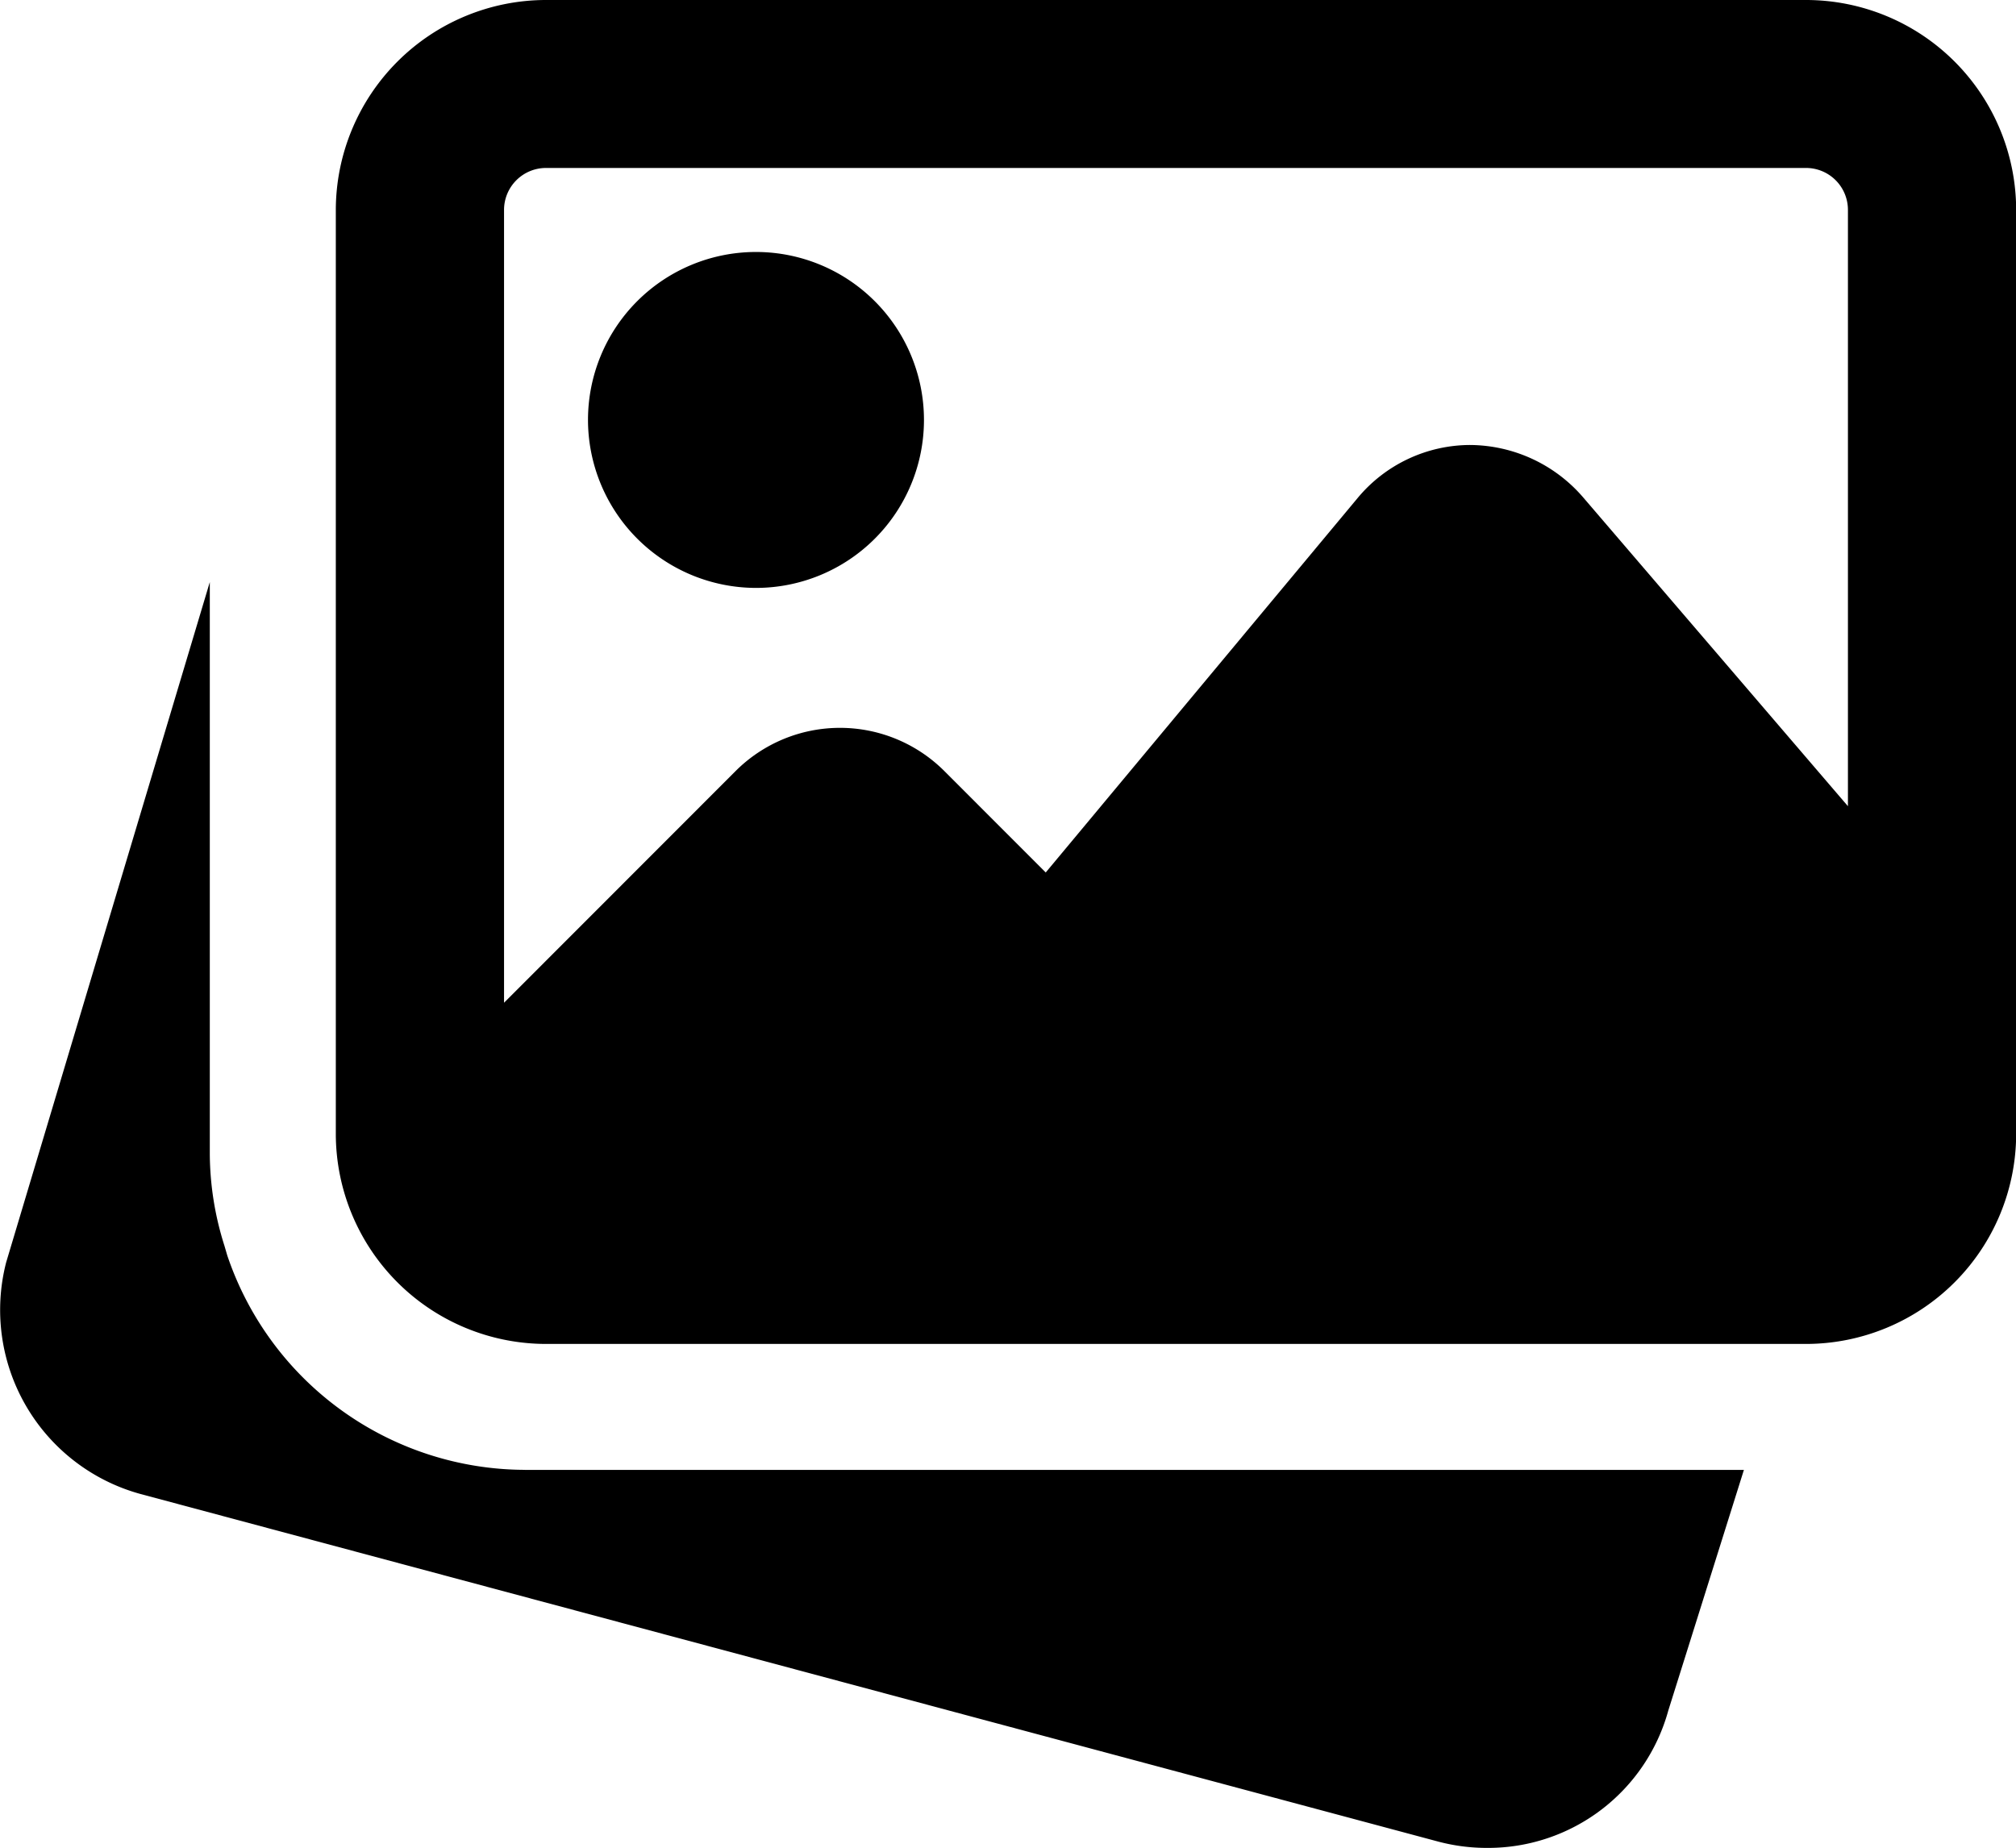 <svg xmlns="http://www.w3.org/2000/svg" viewBox="0 0 255.98 234.67"><g><g><path class="fill-secondary" d="M66.66,186.66a40,40,0,0,1-37.8-27.22l-.36-1.23a39.09,39.09,0,0,1-1.86-11.57V73.92L.78,160.32a24.24,24.24,0,0,0,17,29.39L182.7,233.89a24.08,24.08,0,0,0,6.13.78,23.73,23.73,0,0,0,23-17.44l9.6-30.56H66.66Z"/><path class="fill-secondary" d="M96,74.66A21.33,21.33,0,1,0,74.66,53.33,21.36,21.36,0,0,0,96,74.66Z"/><path class="fill-primary" d="M229.31,0h-160A26.71,26.71,0,0,0,42.64,26.67V144a26.71,26.71,0,0,0,26.67,26.67h160A26.7,26.7,0,0,0,256,144V26.67A26.69,26.69,0,0,0,229.31,0Zm-160,21.33h160a5.32,5.32,0,0,1,5.33,5.33v75.72l-33.7-39.31a19.1,19.1,0,0,0-14.3-6.56,18.63,18.63,0,0,0-14.26,6.74l-39.6,47.55L119.89,97.9a18.75,18.75,0,0,0-26.47,0L64,127.34V26.66a5.33,5.33,0,0,1,5.33-5.33Z"/></g></g></svg>